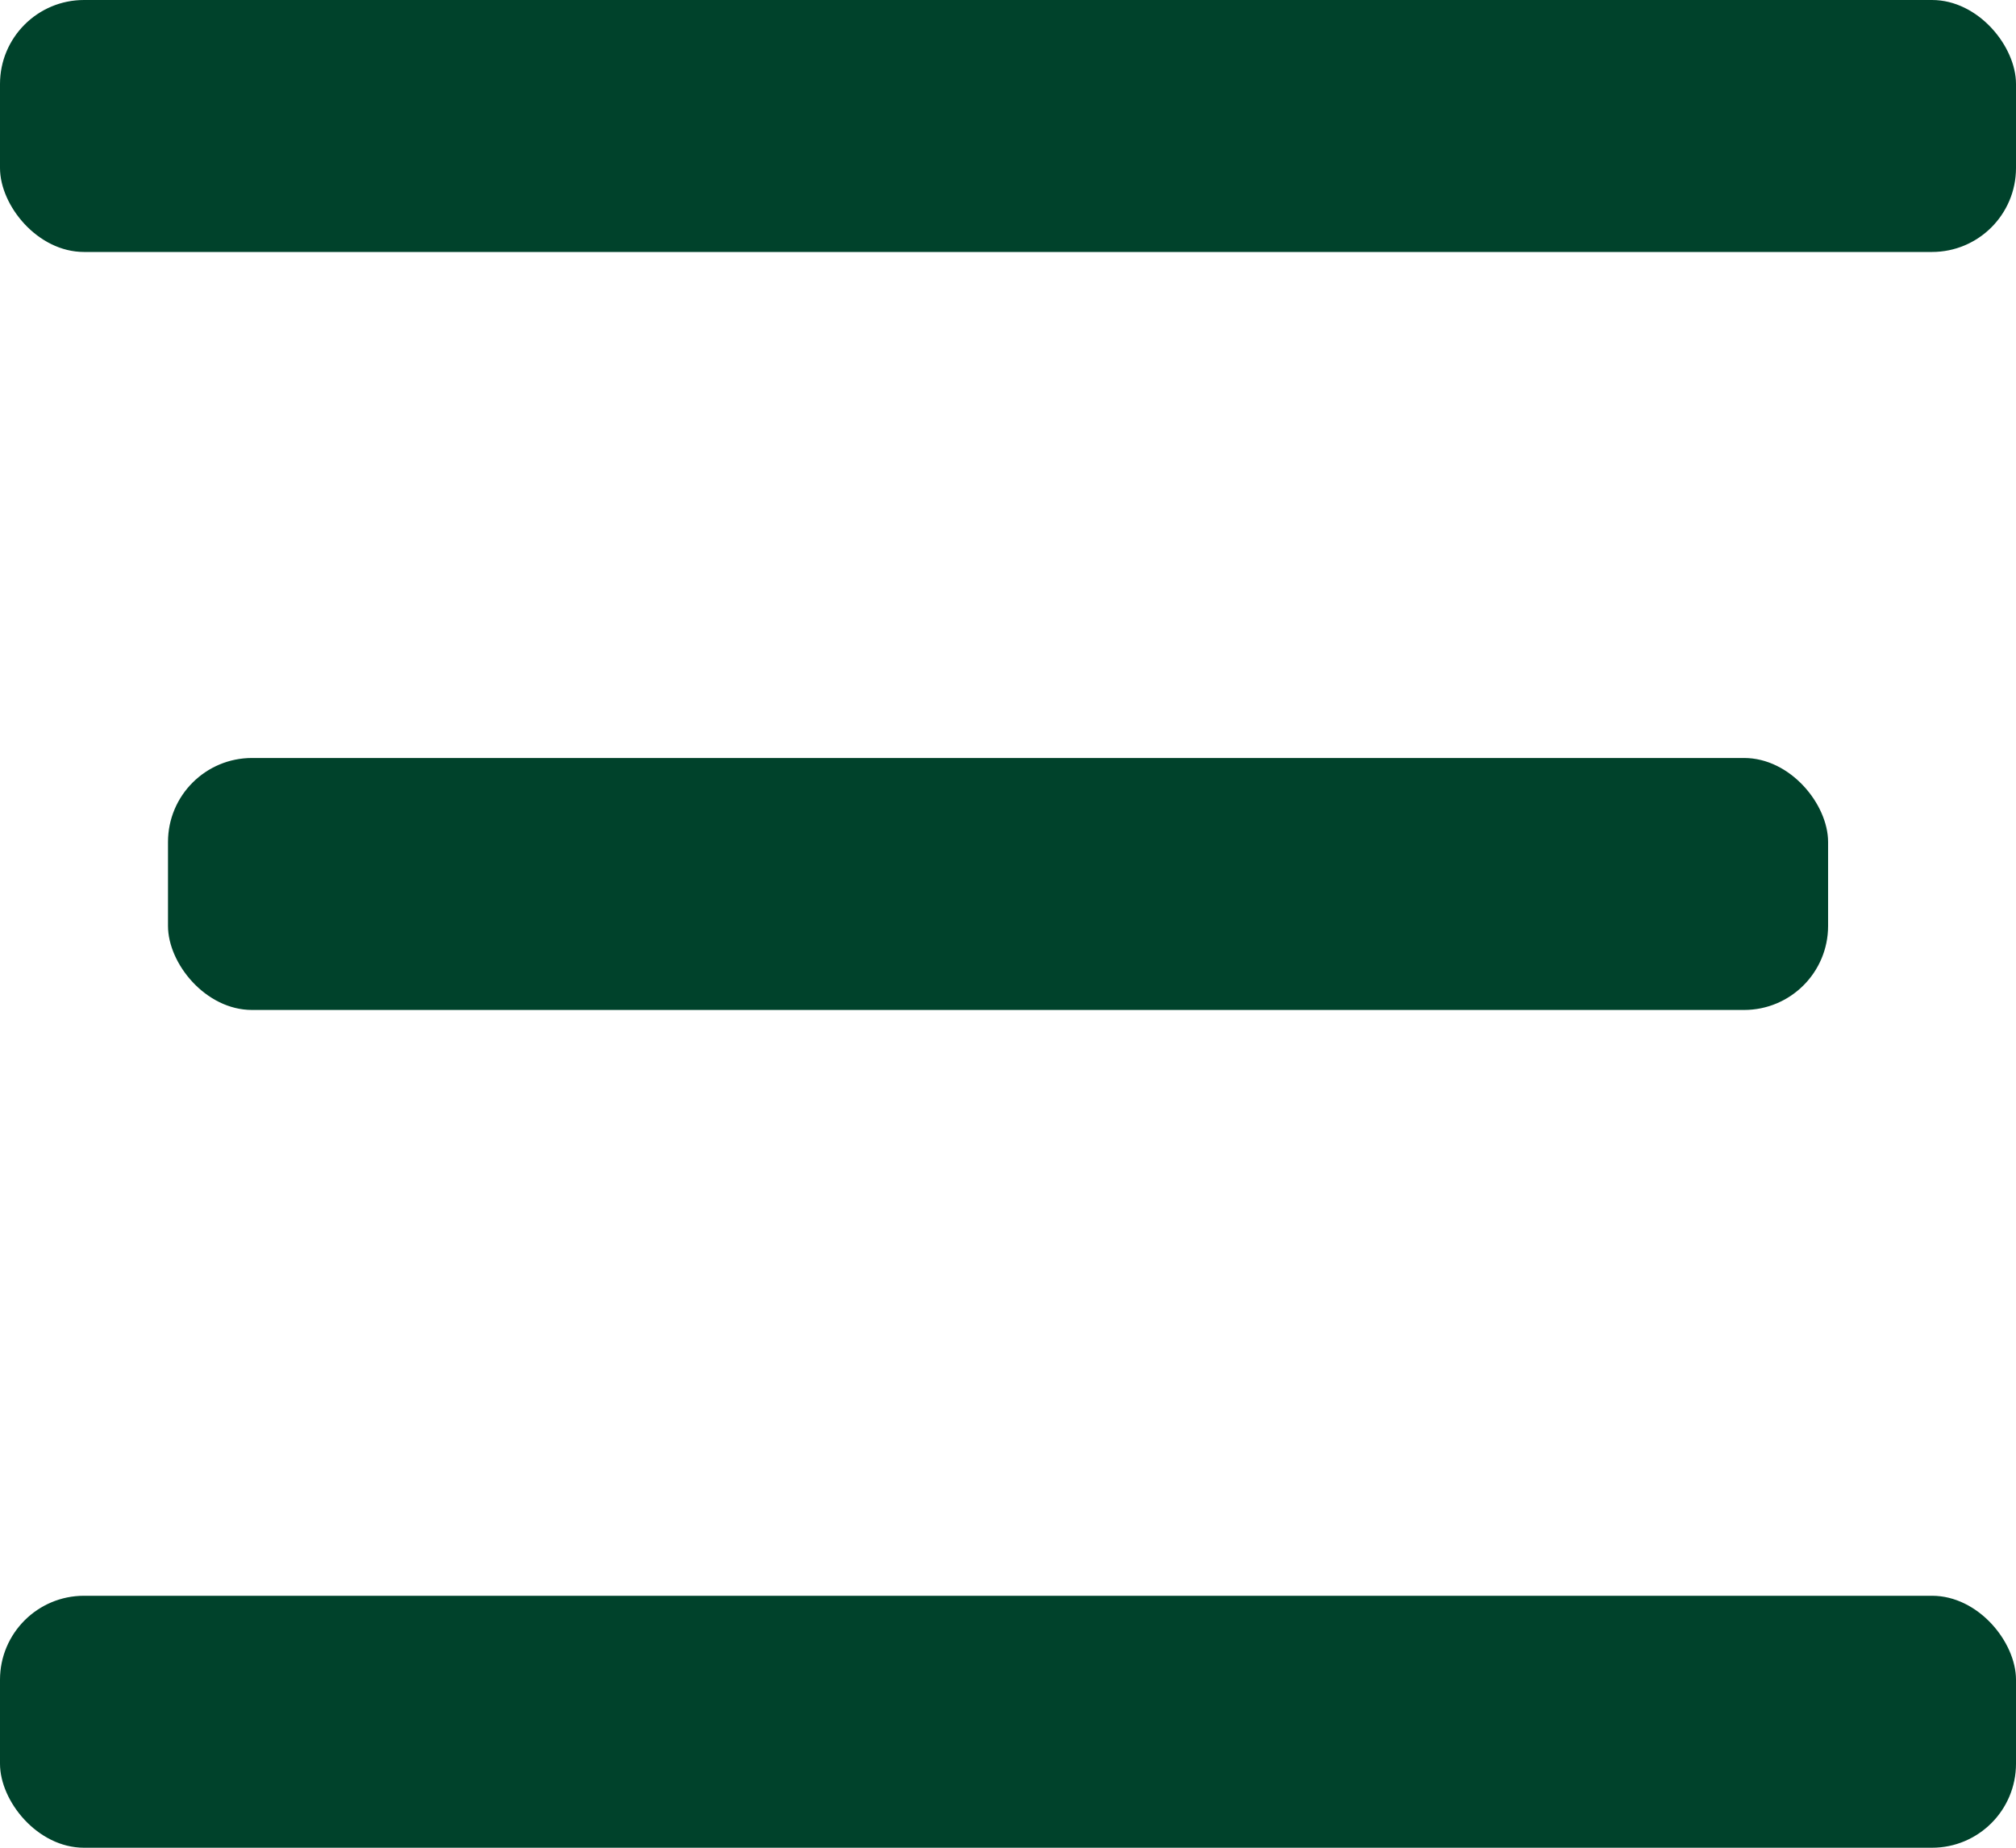 <svg xmlns="http://www.w3.org/2000/svg" width="24" height="22" viewBox="0 0 24 22"><g transform="translate(-248 -18.5)"><rect width="24" height="3" rx="1" transform="translate(248 18.5)" fill="#00422b"/><rect width="19.763" height="3" rx="1" transform="translate(250 27.525)" fill="#00422b"/><rect width="24" height="3" rx="1" transform="translate(248 37.5)" fill="#00422b"/></g></svg>